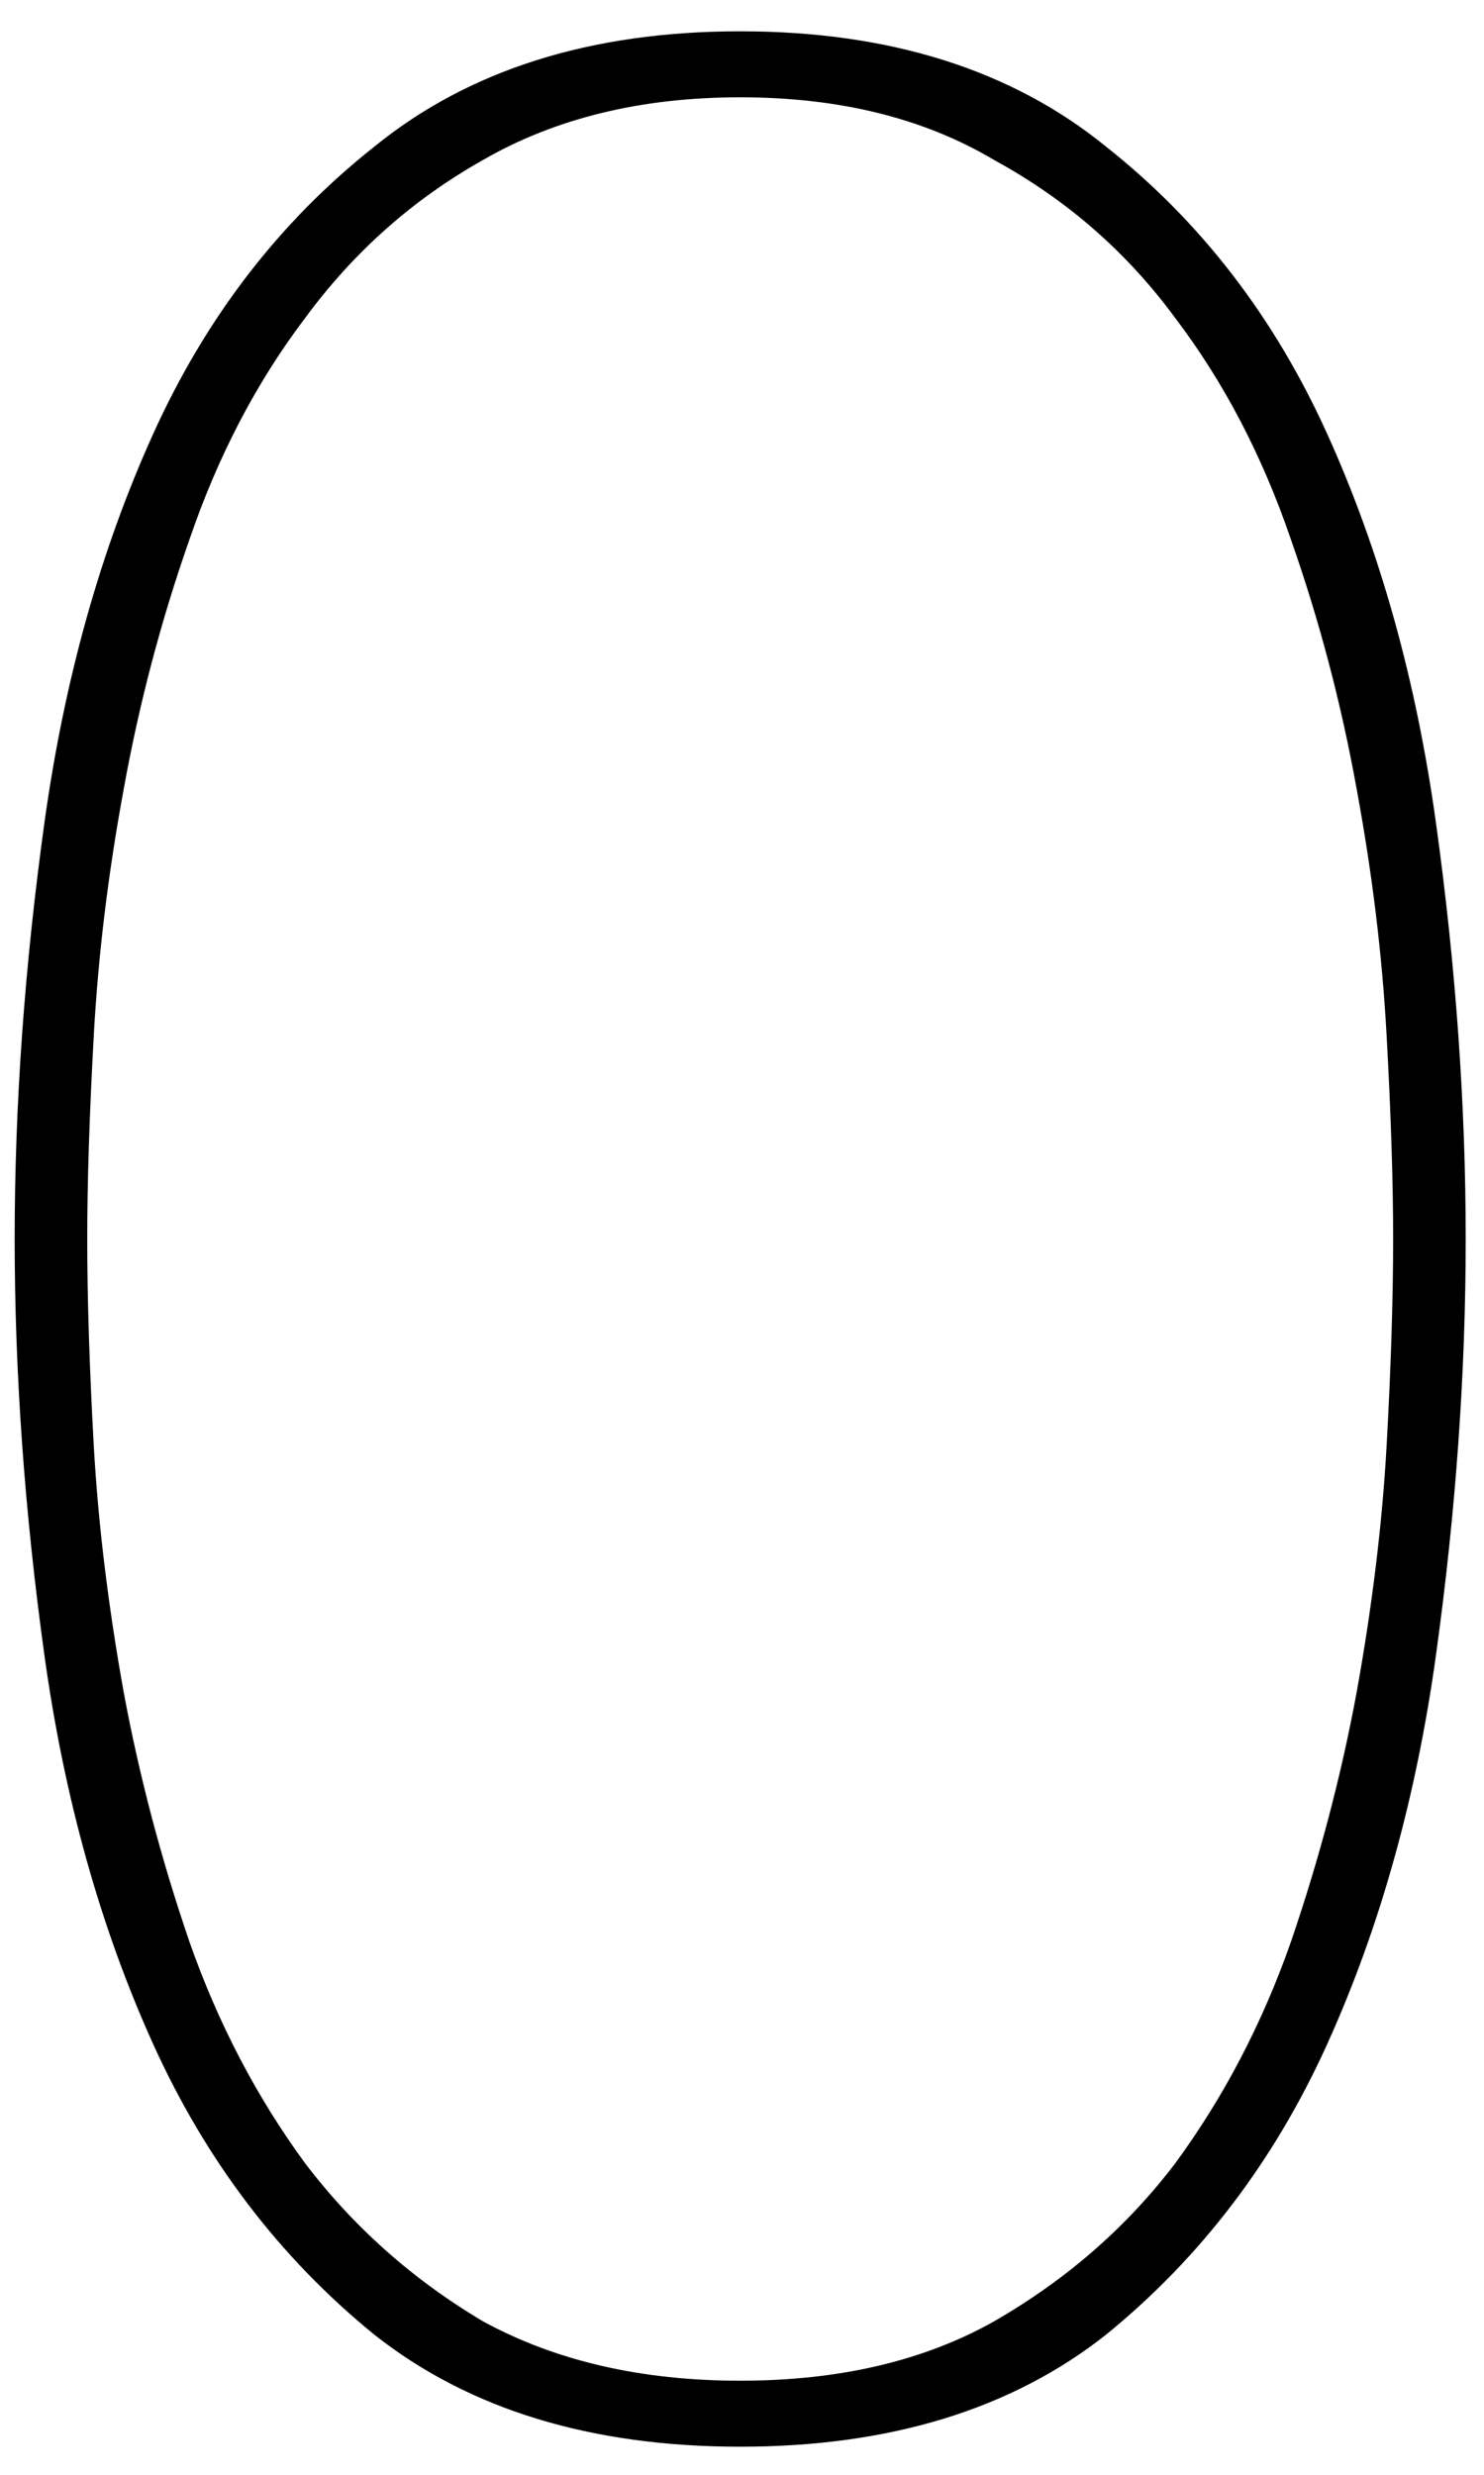 <svg width="36" height="60" viewBox="0 0 36 60" fill="none" xmlns="http://www.w3.org/2000/svg">
<path d="M17.956 59.319C14.33 59.319 11.37 58.412 9.076 56.599C6.783 54.732 4.996 52.386 3.716 49.559C2.436 46.732 1.556 43.586 1.076 40.119C0.596 36.652 0.356 33.292 0.356 30.039C0.356 26.785 0.596 23.425 1.076 19.959C1.556 16.492 2.436 13.345 3.716 10.519C4.996 7.692 6.783 5.372 9.076 3.559C11.37 1.692 14.33 0.759 17.956 0.759C21.583 0.759 24.543 1.692 26.836 3.559C29.13 5.372 30.916 7.692 32.196 10.519C33.476 13.345 34.356 16.492 34.836 19.959C35.316 23.425 35.556 26.785 35.556 30.039C35.556 33.292 35.316 36.652 34.836 40.119C34.356 43.586 33.476 46.732 32.196 49.559C30.916 52.386 29.13 54.732 26.836 56.599C24.543 58.412 21.583 59.319 17.956 59.319ZM17.956 2.359C15.556 2.359 13.476 2.865 11.716 3.879C10.01 4.839 8.57 6.119 7.396 7.719C6.223 9.265 5.29 11.052 4.596 13.079C3.903 15.052 3.37 17.079 2.996 19.159C2.623 21.186 2.383 23.159 2.276 25.079C2.17 26.999 2.116 28.652 2.116 30.039C2.116 31.479 2.17 33.159 2.276 35.079C2.383 36.946 2.623 38.919 2.996 40.999C3.37 43.026 3.903 45.052 4.596 47.079C5.29 49.052 6.223 50.839 7.396 52.439C8.57 53.986 10.01 55.266 11.716 56.279C13.476 57.239 15.556 57.719 17.956 57.719C20.356 57.719 22.41 57.239 24.116 56.279C25.876 55.266 27.343 53.986 28.516 52.439C29.69 50.839 30.623 49.052 31.316 47.079C32.01 45.052 32.543 43.026 32.916 40.999C33.29 38.919 33.53 36.946 33.636 35.079C33.743 33.159 33.796 31.479 33.796 30.039C33.796 28.652 33.743 26.999 33.636 25.079C33.53 23.159 33.29 21.186 32.916 19.159C32.543 17.079 32.01 15.052 31.316 13.079C30.623 11.052 29.69 9.265 28.516 7.719C27.343 6.119 25.876 4.839 24.116 3.879C22.41 2.865 20.356 2.359 17.956 2.359Z" fill="black"/>
</svg>
